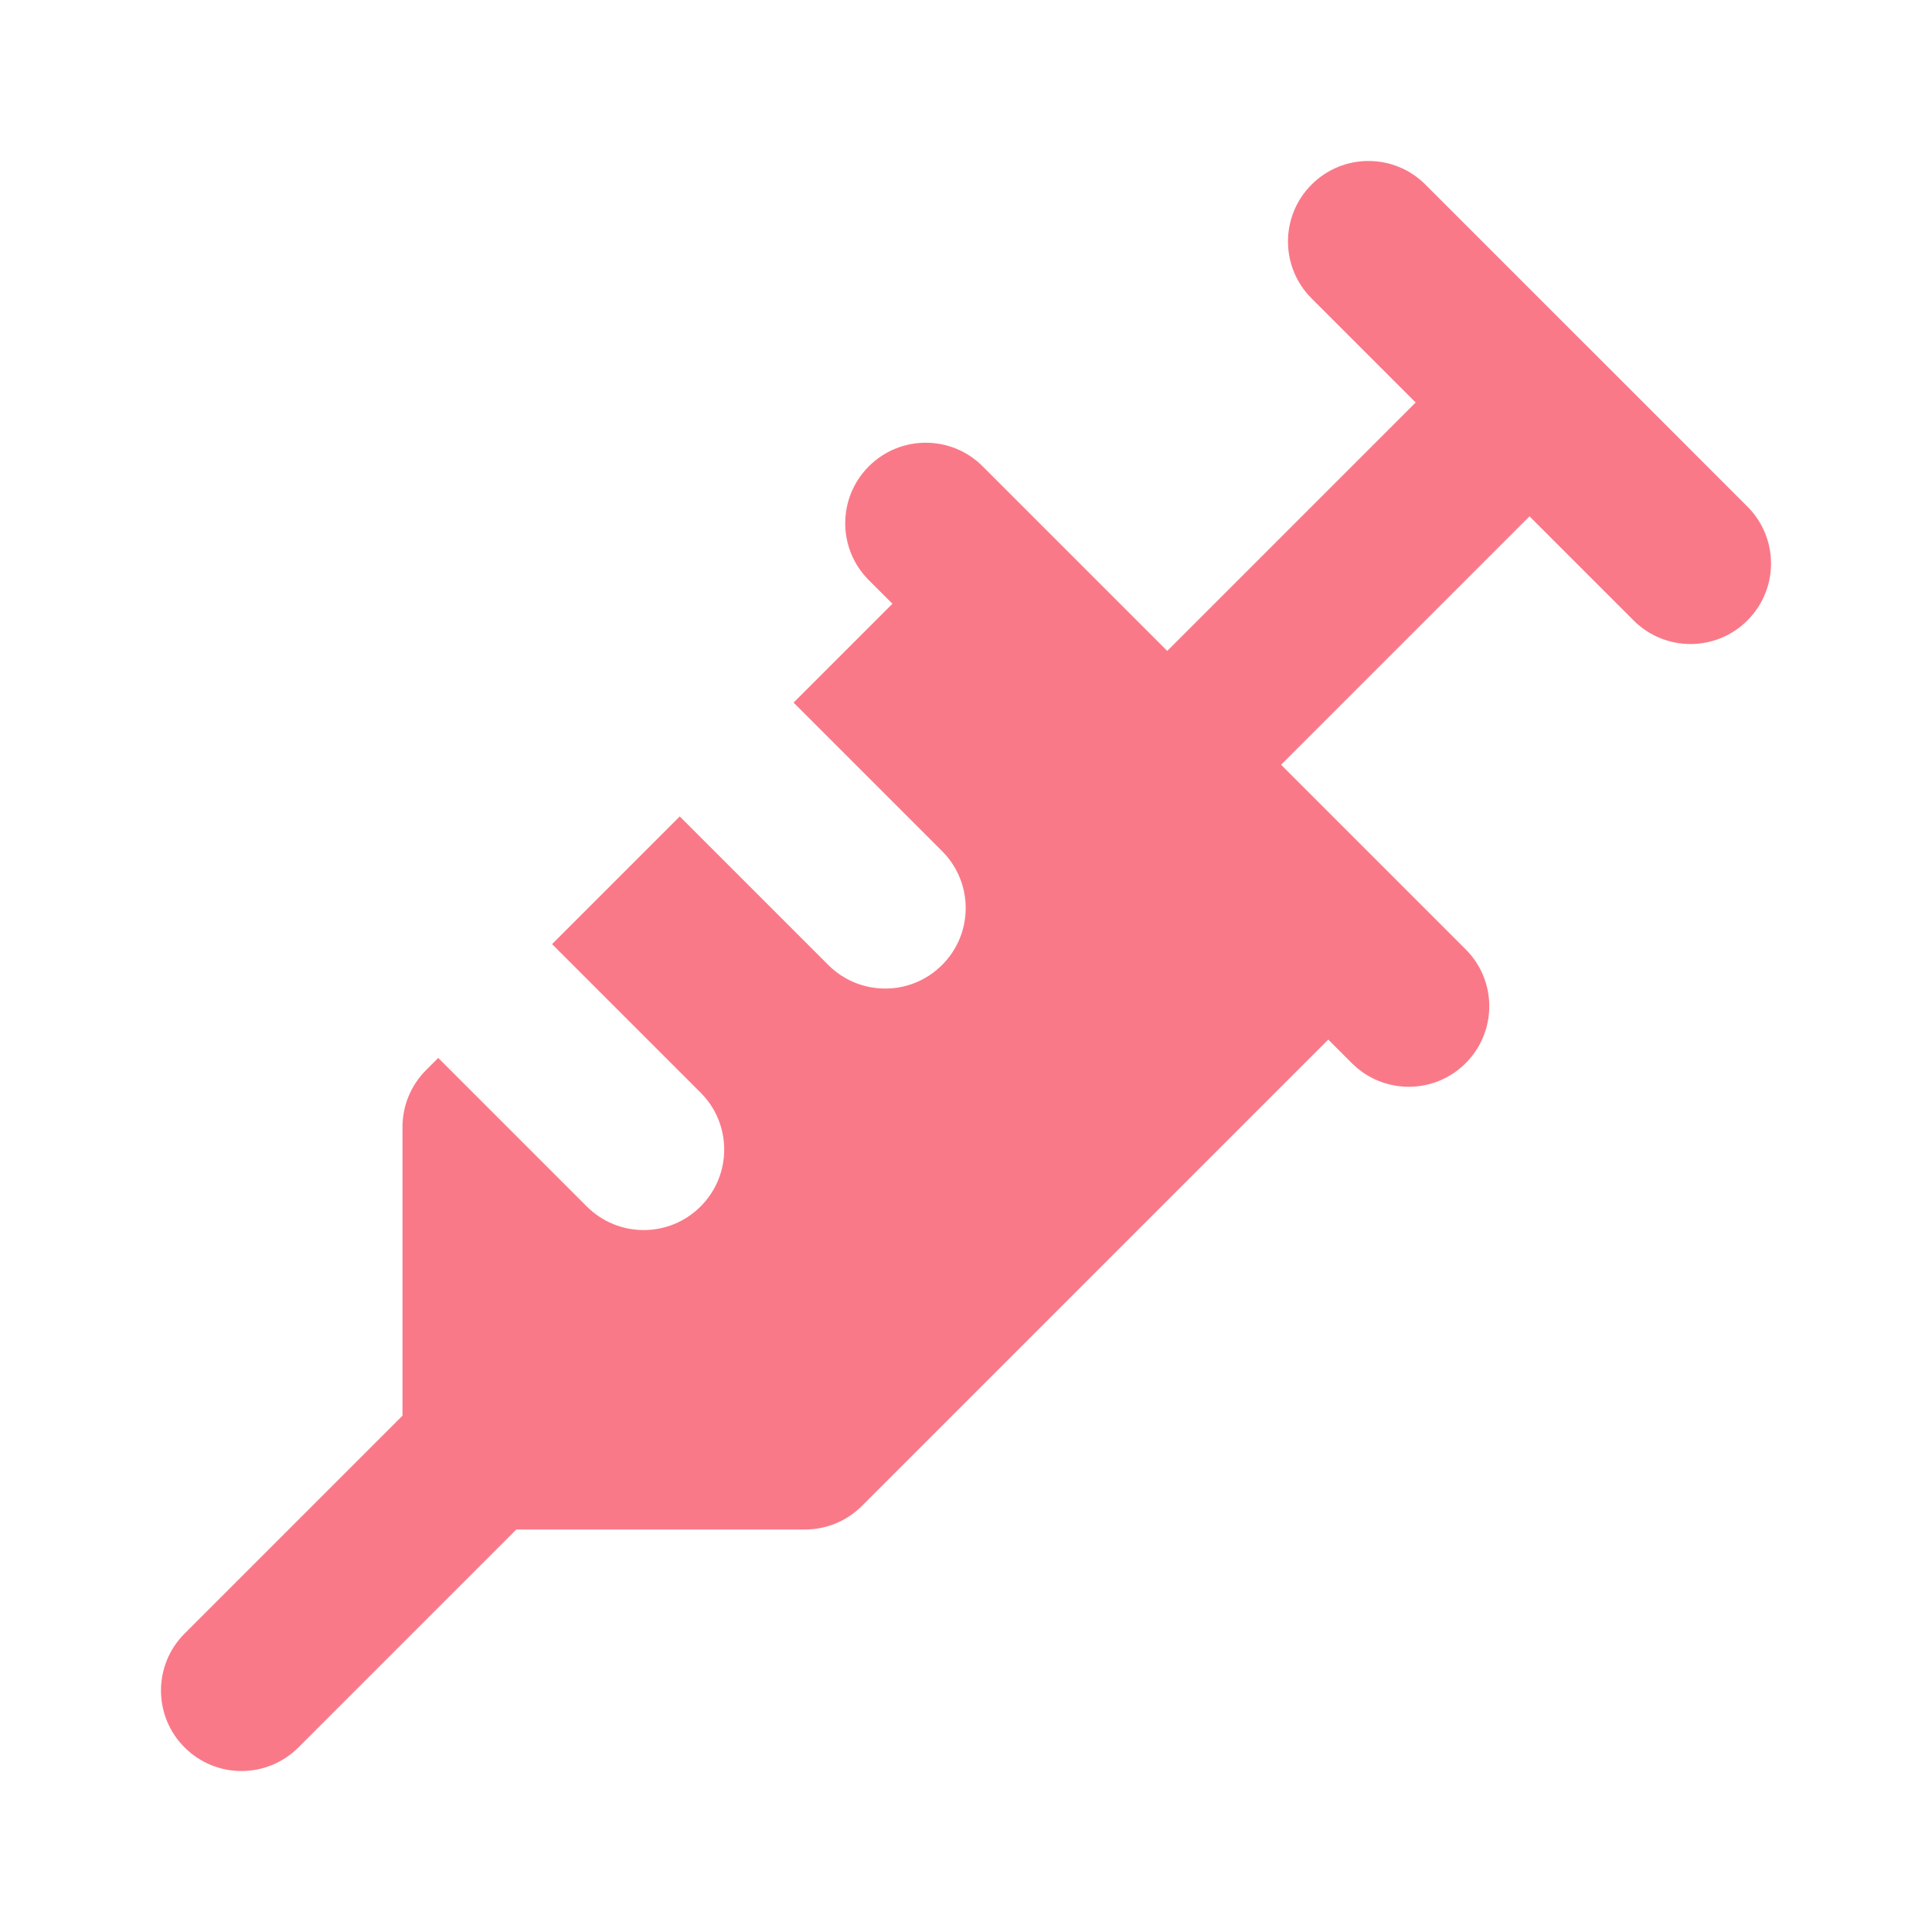 <svg width="24" height="24" viewBox="0 0 24 24" fill="none" xmlns="http://www.w3.org/2000/svg">
<path fill-rule="evenodd" clip-rule="evenodd" d="M17.707 2.293C17.317 1.902 16.683 1.902 16.293 2.293C15.902 2.683 15.902 3.317 16.293 3.707L17.586 5L14.5 8.086L13.207 6.793L12.207 5.793C11.817 5.402 11.183 5.402 10.793 5.793C10.402 6.183 10.402 6.817 10.793 7.207L11.086 7.5L9.858 8.728L11.703 10.573C12.094 10.963 12.094 11.597 11.703 11.987C11.313 12.378 10.68 12.378 10.289 11.987L8.444 10.142L6.858 11.728L8.703 13.573C9.094 13.963 9.094 14.597 8.703 14.987C8.313 15.378 7.68 15.378 7.289 14.987L5.444 13.142L5.293 13.293C5.105 13.48 5 13.735 5 14V17.586L2.293 20.293C1.902 20.683 1.902 21.317 2.293 21.707C2.683 22.098 3.317 22.098 3.707 21.707L6.414 19H10C10.265 19 10.52 18.895 10.707 18.707L16.5 12.914L16.793 13.207C17.183 13.598 17.817 13.598 18.207 13.207C18.598 12.817 18.598 12.183 18.207 11.793L15.914 9.5L19 6.414L20.293 7.707C20.683 8.098 21.317 8.098 21.707 7.707C22.098 7.317 22.098 6.683 21.707 6.293L19.708 4.293L19.706 4.292L17.707 2.293Z" fill="#FA7988"/>
</svg>
